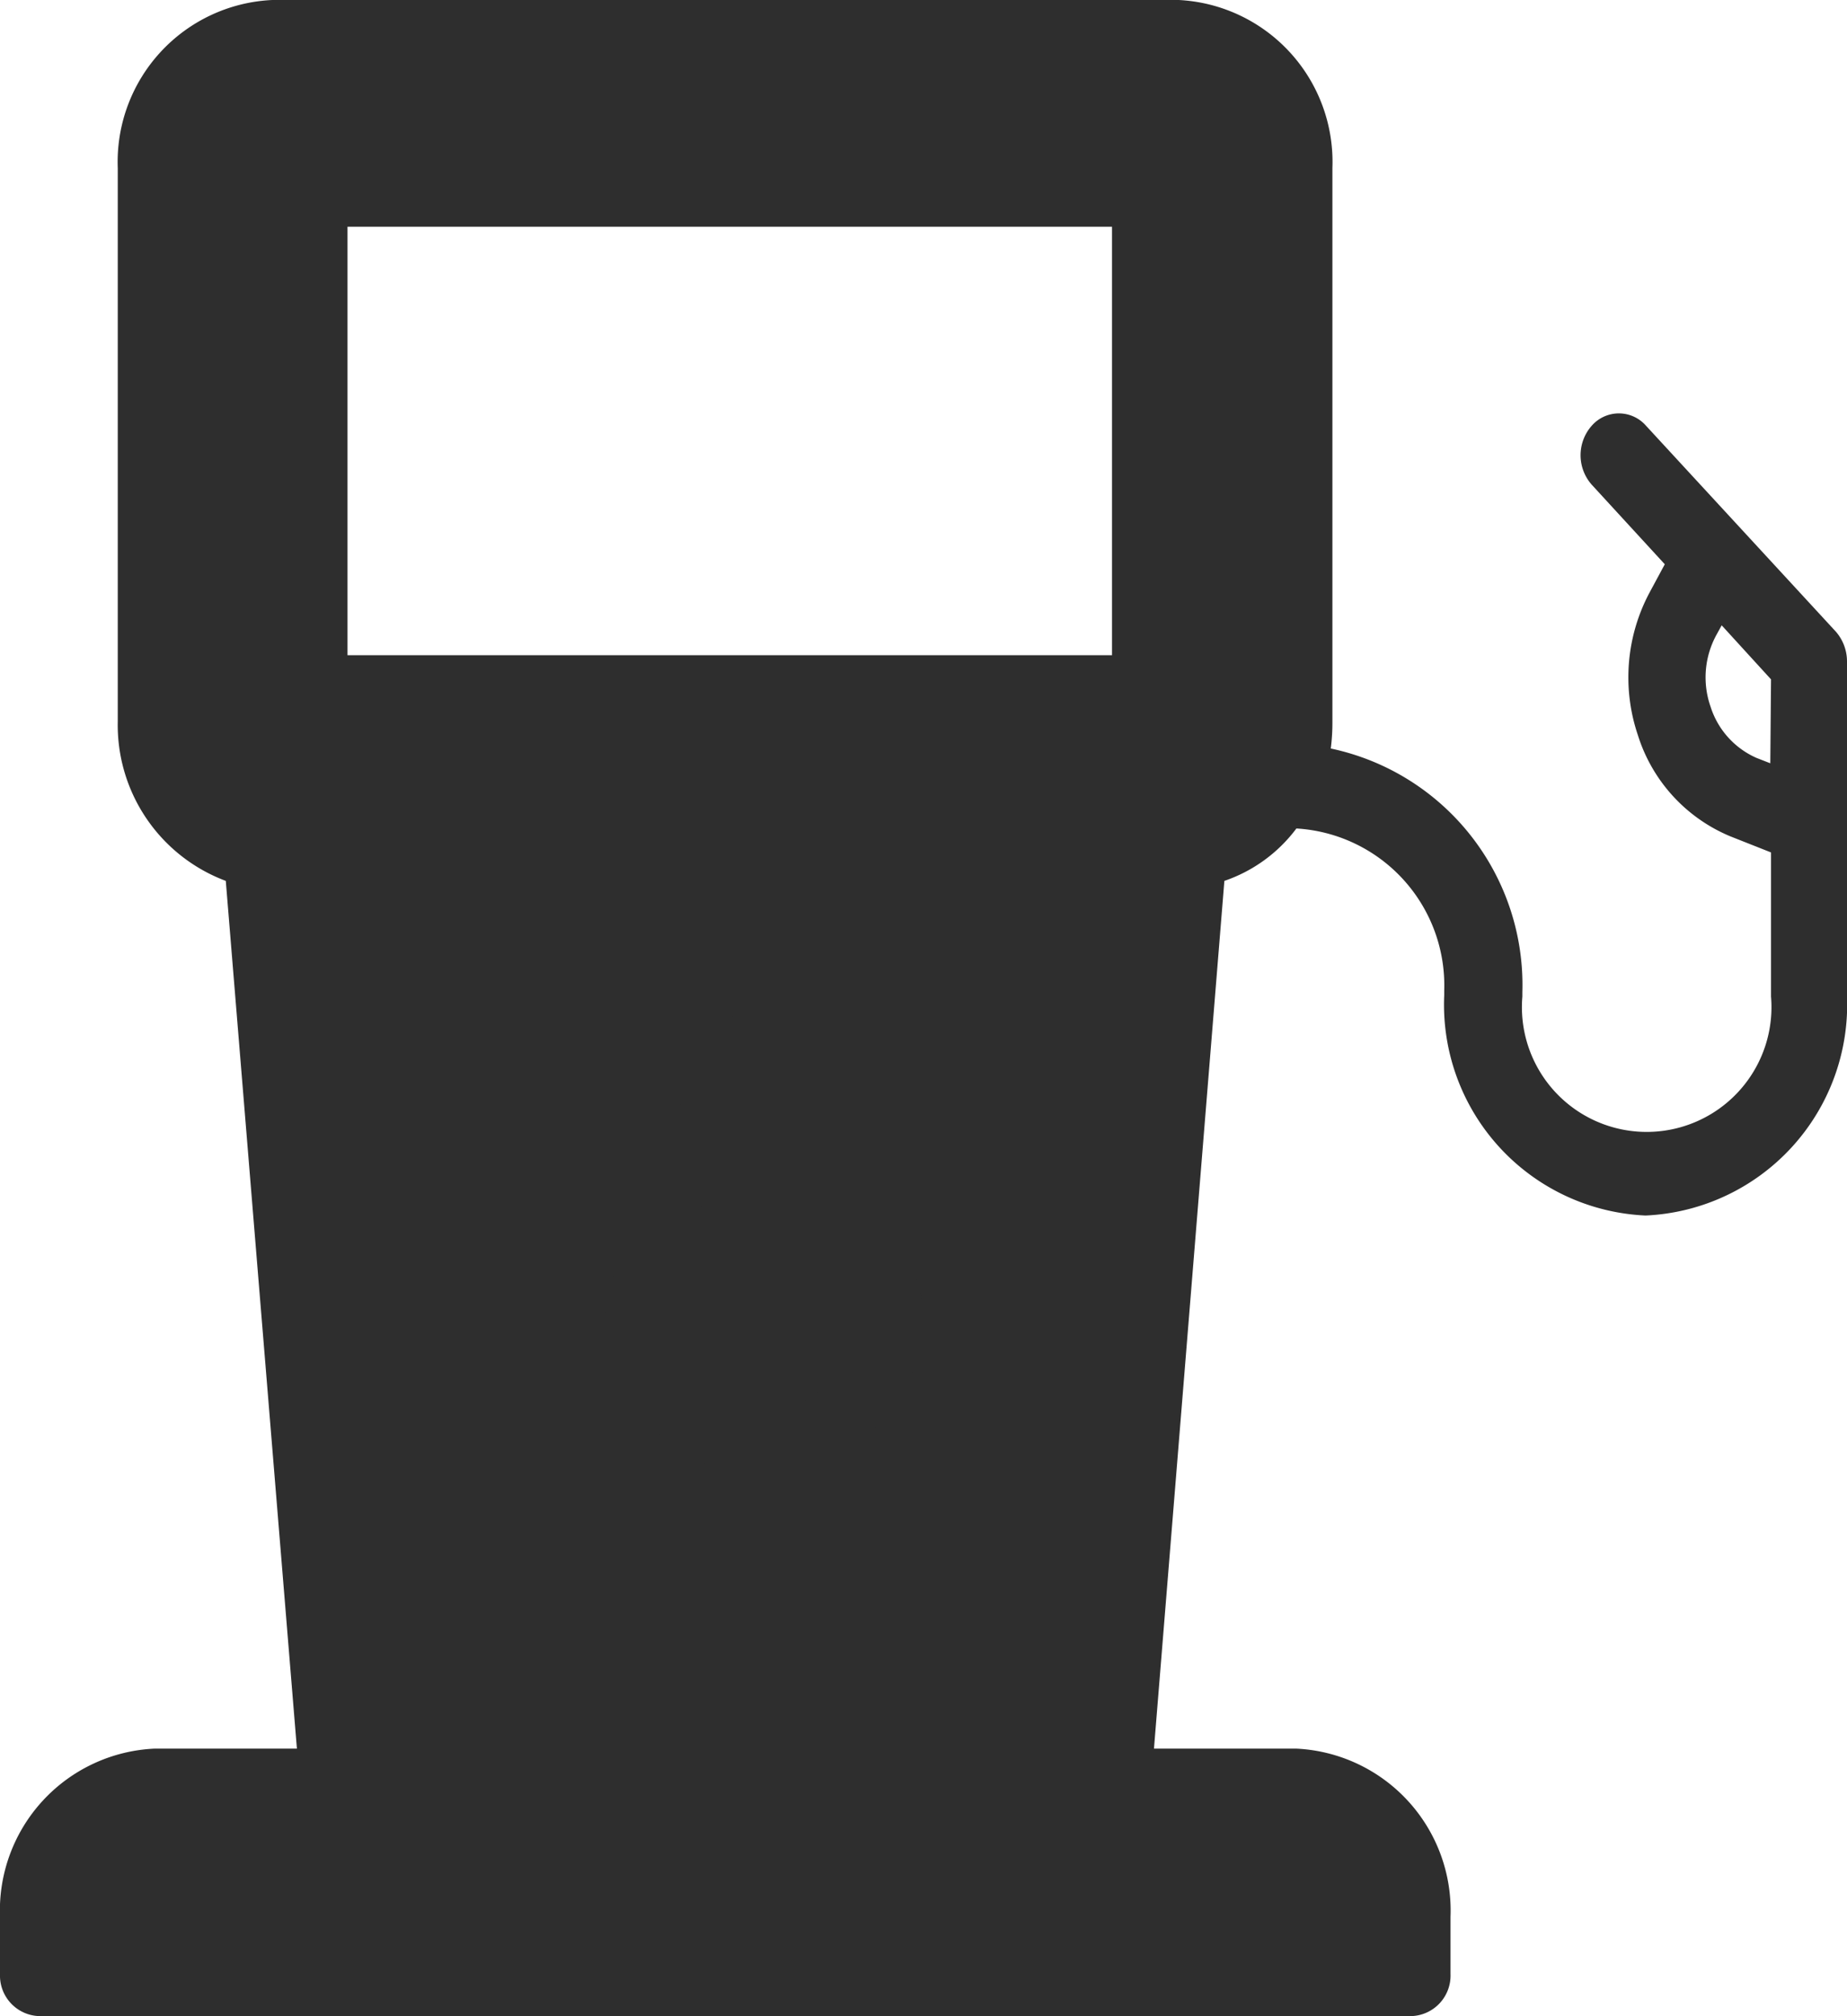 <svg xmlns="http://www.w3.org/2000/svg" xmlns:xlink="http://www.w3.org/1999/xlink" width="10.258" height="11.195" viewBox="0 0 10.258 11.195">
  <defs>
    <clipPath id="clip-path">
      <rect id="Rectangle_185" data-name="Rectangle 185" width="10.258" height="11.195" transform="translate(0 0)" fill="#2e2e2e"/>
    </clipPath>
  </defs>
  <g id="gastank" clip-path="url(#clip-path)">
    <path id="Path_9778" data-name="Path 9778" d="M9.141,2.363a.2.2,0,0,0-.3,0,.247.247,0,0,0,0,.329l.405.441-.084.156a1,1,0,0,0-.066.791.9.9,0,0,0,.515.564l.225.089v.8a.693.693,0,1,1-1.381,0V5.509A1.342,1.342,0,0,0,7.391,4.156,1.127,1.127,0,0,0,7.4,4.009V.933A.9.9,0,0,0,6.547,0H1.512A.9.9,0,0,0,.654.933V4.007a.924.924,0,0,0,.6.884l.395,4.818H.858A.9.9,0,0,0,0,10.642v.319a.225.225,0,0,0,.214.233H7.842a.225.225,0,0,0,.214-.233v-.319A.9.9,0,0,0,7.2,9.709H6.409L6.8,4.891A.836.836,0,0,0,7.2,4.6a.873.873,0,0,1,.821.9v.026A1.172,1.172,0,0,0,9.139,6.749a1.172,1.172,0,0,0,1.119-1.217V3.673a.252.252,0,0,0-.062-.166ZM6.176,3.638H1.93V1.259H6.176Zm3.656.6-.077-.03A.464.464,0,0,1,9.5,3.923a.492.492,0,0,1,.034-.4l.028-.051.274.3Z" transform="translate(0 0)" fill="#2e2e2e"/>
    <path id="Path_9779" data-name="Path 9779" d="M5.742,8.251A5.051,5.051,0,0,0,5,9.915a.922.922,0,0,0,.879.959.924.924,0,0,0,.881-.959,5.034,5.034,0,0,0-.739-1.664A.168.168,0,0,0,5.742,8.251ZM5.884,10.5a.564.564,0,0,1-.537-.586A4.041,4.041,0,0,1,5.884,8.7a4.041,4.041,0,0,1,.537,1.22A.564.564,0,0,1,5.884,10.5Z" transform="translate(-1.633 -2.668)" fill="#2e2e2e"/>
  </g>
</svg>
